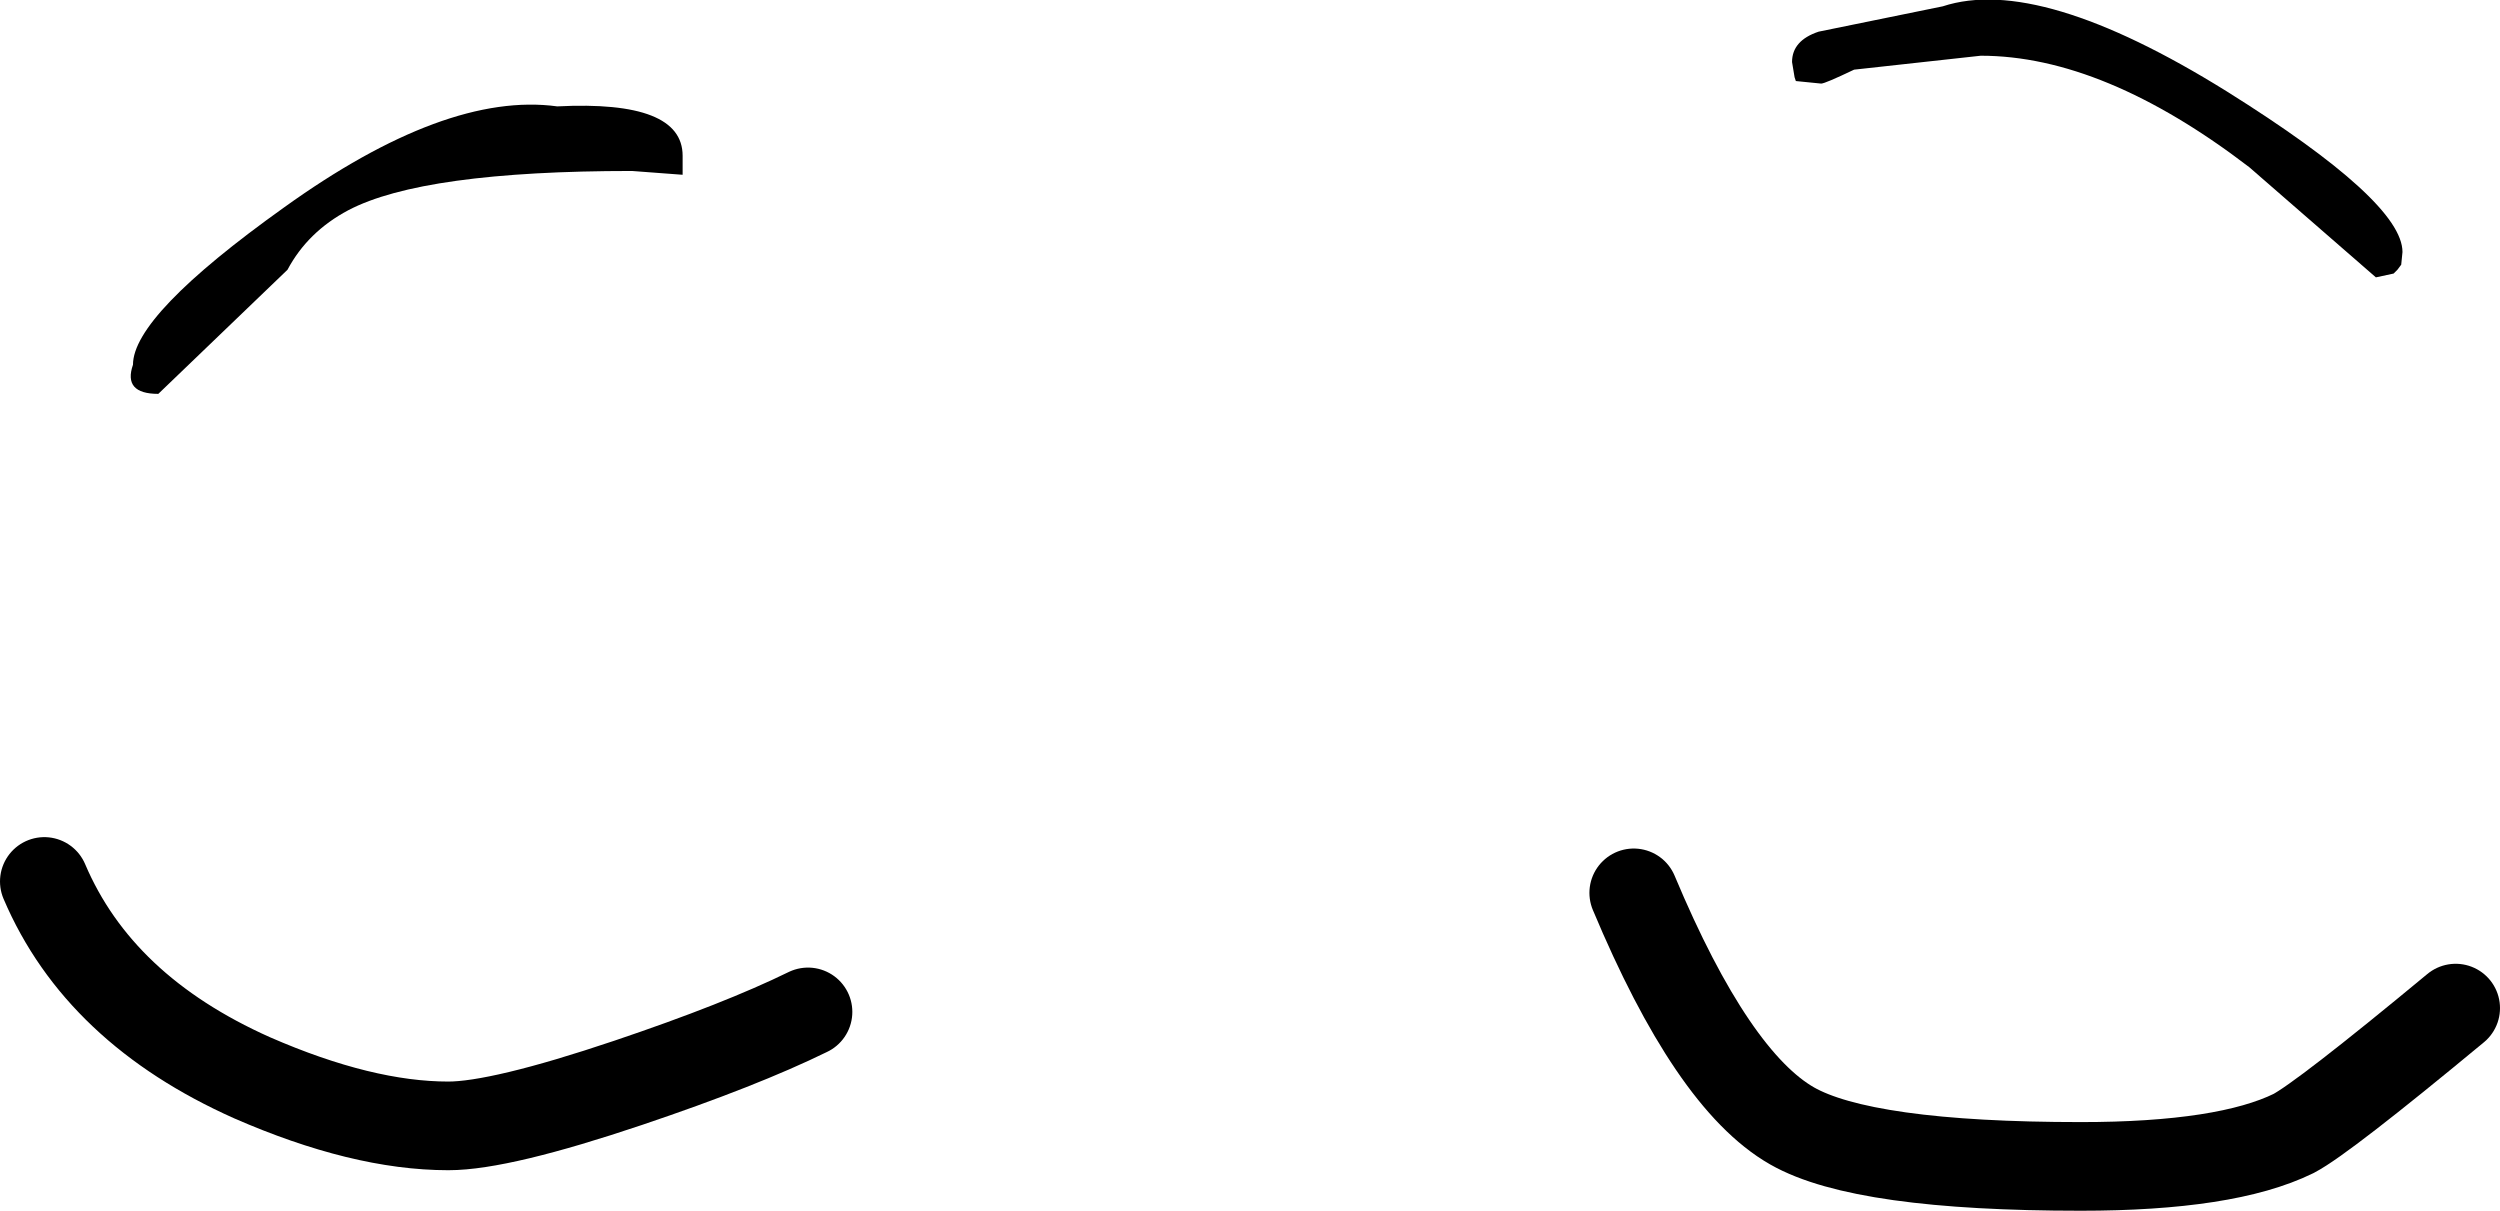 <?xml version="1.0" encoding="UTF-8" standalone="no"?>
<svg xmlns:xlink="http://www.w3.org/1999/xlink" height="47.8px" width="98.7px" xmlns="http://www.w3.org/2000/svg">
  <g transform="matrix(1.0, 0.0, 0.0, 1.0, -49.4, 96.15)">
    <path d="M54.65 -81.75 Q54.65 -83.7 60.6 -87.95 67.0 -92.55 71.4 -91.95 76.35 -92.2 76.35 -90.0 L76.35 -89.25 74.35 -89.4 Q66.1 -89.4 63.15 -87.85 61.55 -87.0 60.75 -85.5 L55.65 -80.6 Q54.25 -80.6 54.65 -81.75" fill="#000000" fill-rule="evenodd" stroke="none"/>
    <path d="M122.6 -93.4 Q121.45 -92.85 121.3 -92.85 L120.3 -92.95 120.25 -93.1 120.15 -93.7 Q120.15 -94.55 121.2 -94.9 L126.1 -95.9 Q129.9 -97.15 137.3 -92.55 144.25 -88.2 144.25 -86.2 L144.2 -85.7 144.05 -85.5 143.9 -85.35 143.2 -85.2 138.2 -89.55 Q132.45 -93.95 127.6 -93.95 L122.6 -93.4" fill="#000000" fill-rule="evenodd" stroke="none"/>
    <path d="M51.15 -61.35 Q53.3 -56.3 59.35 -53.6 63.7 -51.7 67.1 -51.7 69.15 -51.7 74.2 -53.4 78.65 -54.9 81.3 -56.2" fill="none" stroke="#000000" stroke-linecap="round" stroke-linejoin="round" stroke-width="3.5"/>
    <path d="M113.9 -60.9 Q117.0 -53.5 120.15 -51.7 122.95 -50.1 131.55 -50.1 137.3 -50.1 139.95 -51.4 141.1 -52.0 146.35 -56.35" fill="none" stroke="#000000" stroke-linecap="round" stroke-linejoin="round" stroke-width="3.5"/>
  </g>
</svg>

